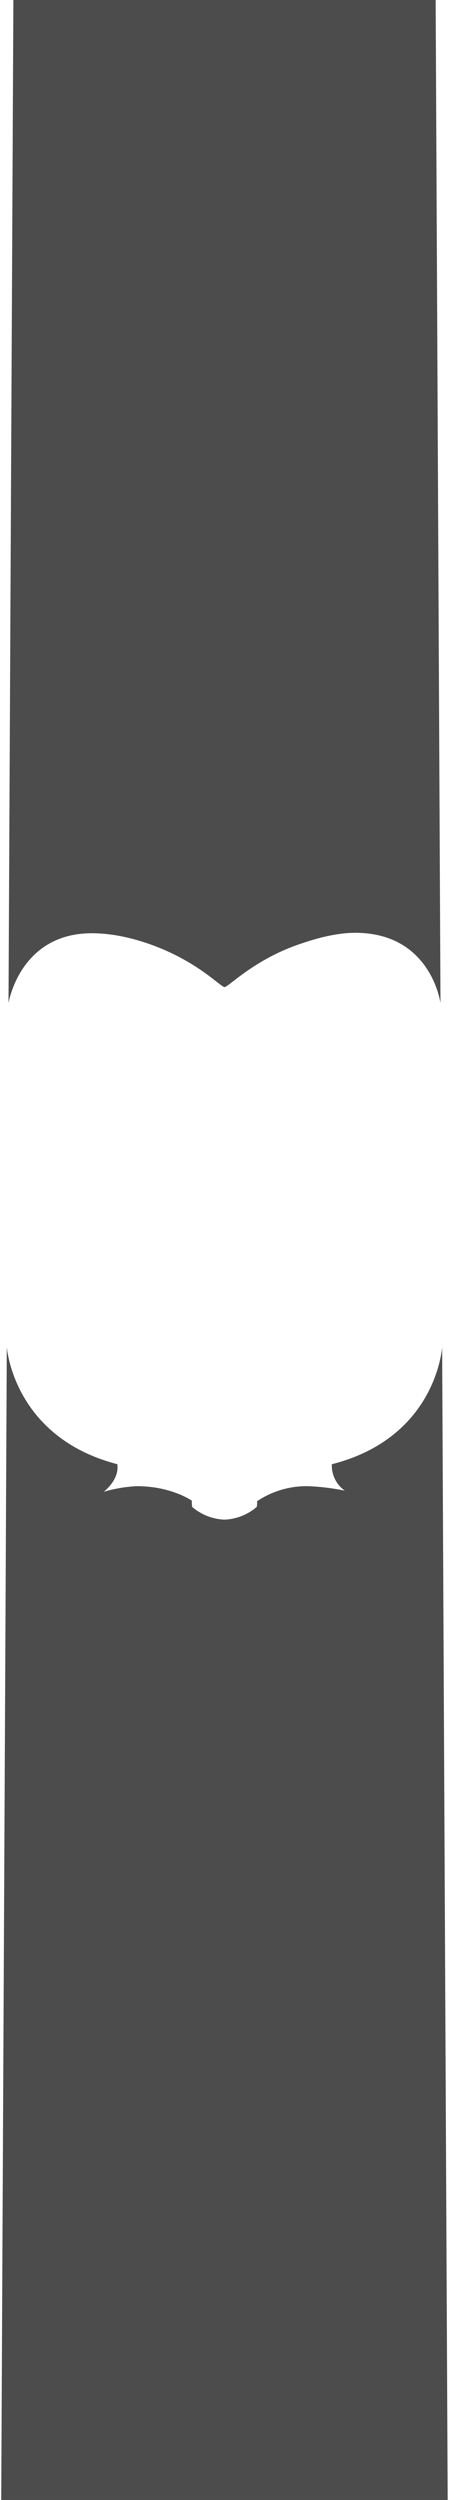 <svg xmlns="http://www.w3.org/2000/svg" width="144" height="800" viewBox="0 0 144 800"><path d="M140.21,107.52v0Z" opacity="0.7"/><path d="M141.27,321,139.72,0H4.29L2.73,321s3.57-22.36,26.71-22.36c10.14,0,20.56,3.73,27.71,7.44,9.2,4.77,13.88,9.79,14.85,9.79,1.26,0,9.09-8.42,23.17-13.43,5.24-1.86,12.17-3.94,18.77-3.94C138.28,298.5,141.27,321,141.27,321Z" opacity="0.7"/><path d="M2.18,431,.39,800H143.58L141.8,431s-1.69,29-35.38,37.56a9.86,9.86,0,0,0,4.17,8.46,72.45,72.45,0,0,0-11.85-1.44,28.54,28.54,0,0,0-16.28,4.8,7.45,7.45,0,0,1-.12,1.83A16.88,16.88,0,0,1,72,486.29a17,17,0,0,1-10.36-4.06,9.35,9.35,0,0,1-.11-2s-6.54-4.65-17.65-4.65a44.55,44.55,0,0,0-10.63,1.81s5.11-3.79,4.37-8.85C4.17,459.89,2.18,431,2.18,431Z" opacity="0.7"/></svg>